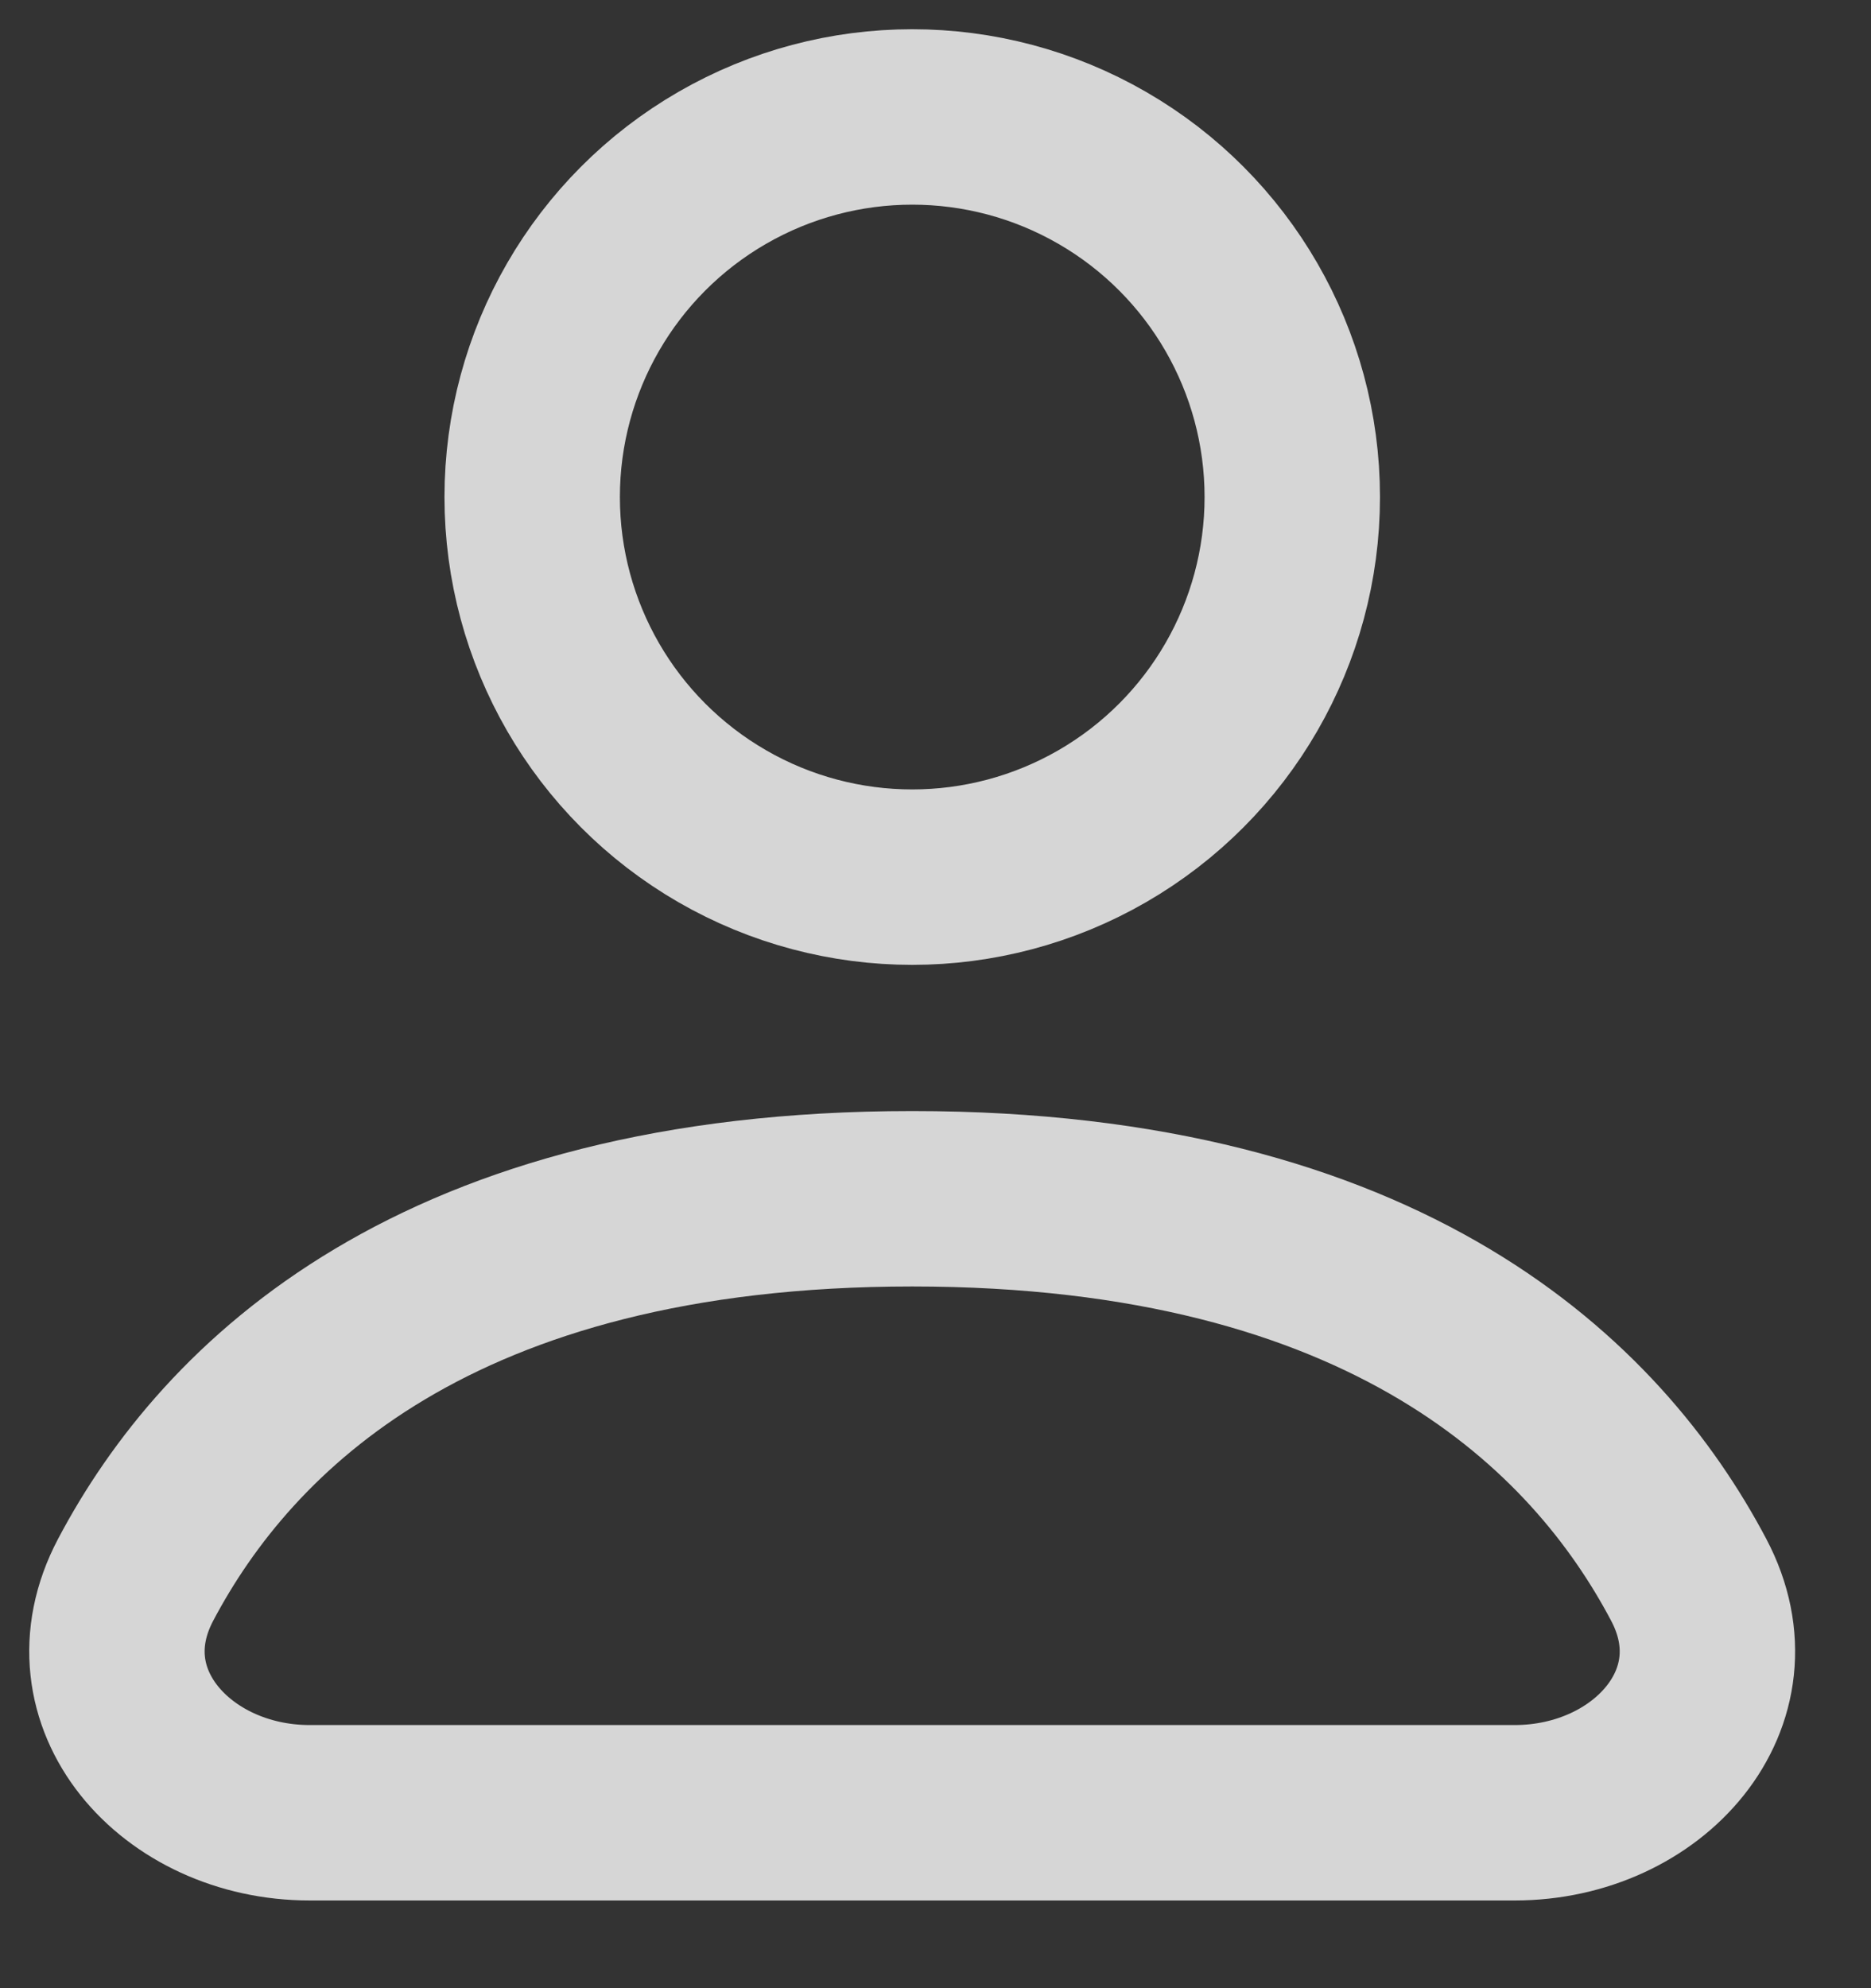 <svg width="16px" height="17px" viewBox="0 0 16 17" version="1.1" xmlns="http://www.w3.org/2000/svg" xmlns:xlink="http://www.w3.org/1999/xlink">
    <rect x="0" y="0" width="16" height="17" fill="#333333" stroke="none"/>
    <g id="Home-page---Main" stroke="none" stroke-width="1" fill="none" fill-rule="evenodd" opacity="0.8" stroke-linecap="round" stroke-linejoin="round">
        <g id="Home-page-2021---Main-Trail" transform="translate(-839, -12)" stroke="#FFFFFF" stroke-width="1.5">
            <g id="Header">
                <g id="user" transform="translate(840, 13)">
                    <circle id="Oval" cx="6.801" cy="3.25" r="3.25"></circle>
                    <path d="M1.648,14.5 L11.953,14.5 C13.095,14.5 13.975,13.518 13.441,12.508 C12.657,11.023 10.869,9.25 6.801,9.25 C2.733,9.25 0.944,11.023 0.16,12.508 C-0.374,13.518 0.506,14.5 1.648,14.5 Z" id="Path"></path>
                </g>
            </g>
        </g>
    </g>
</svg>
